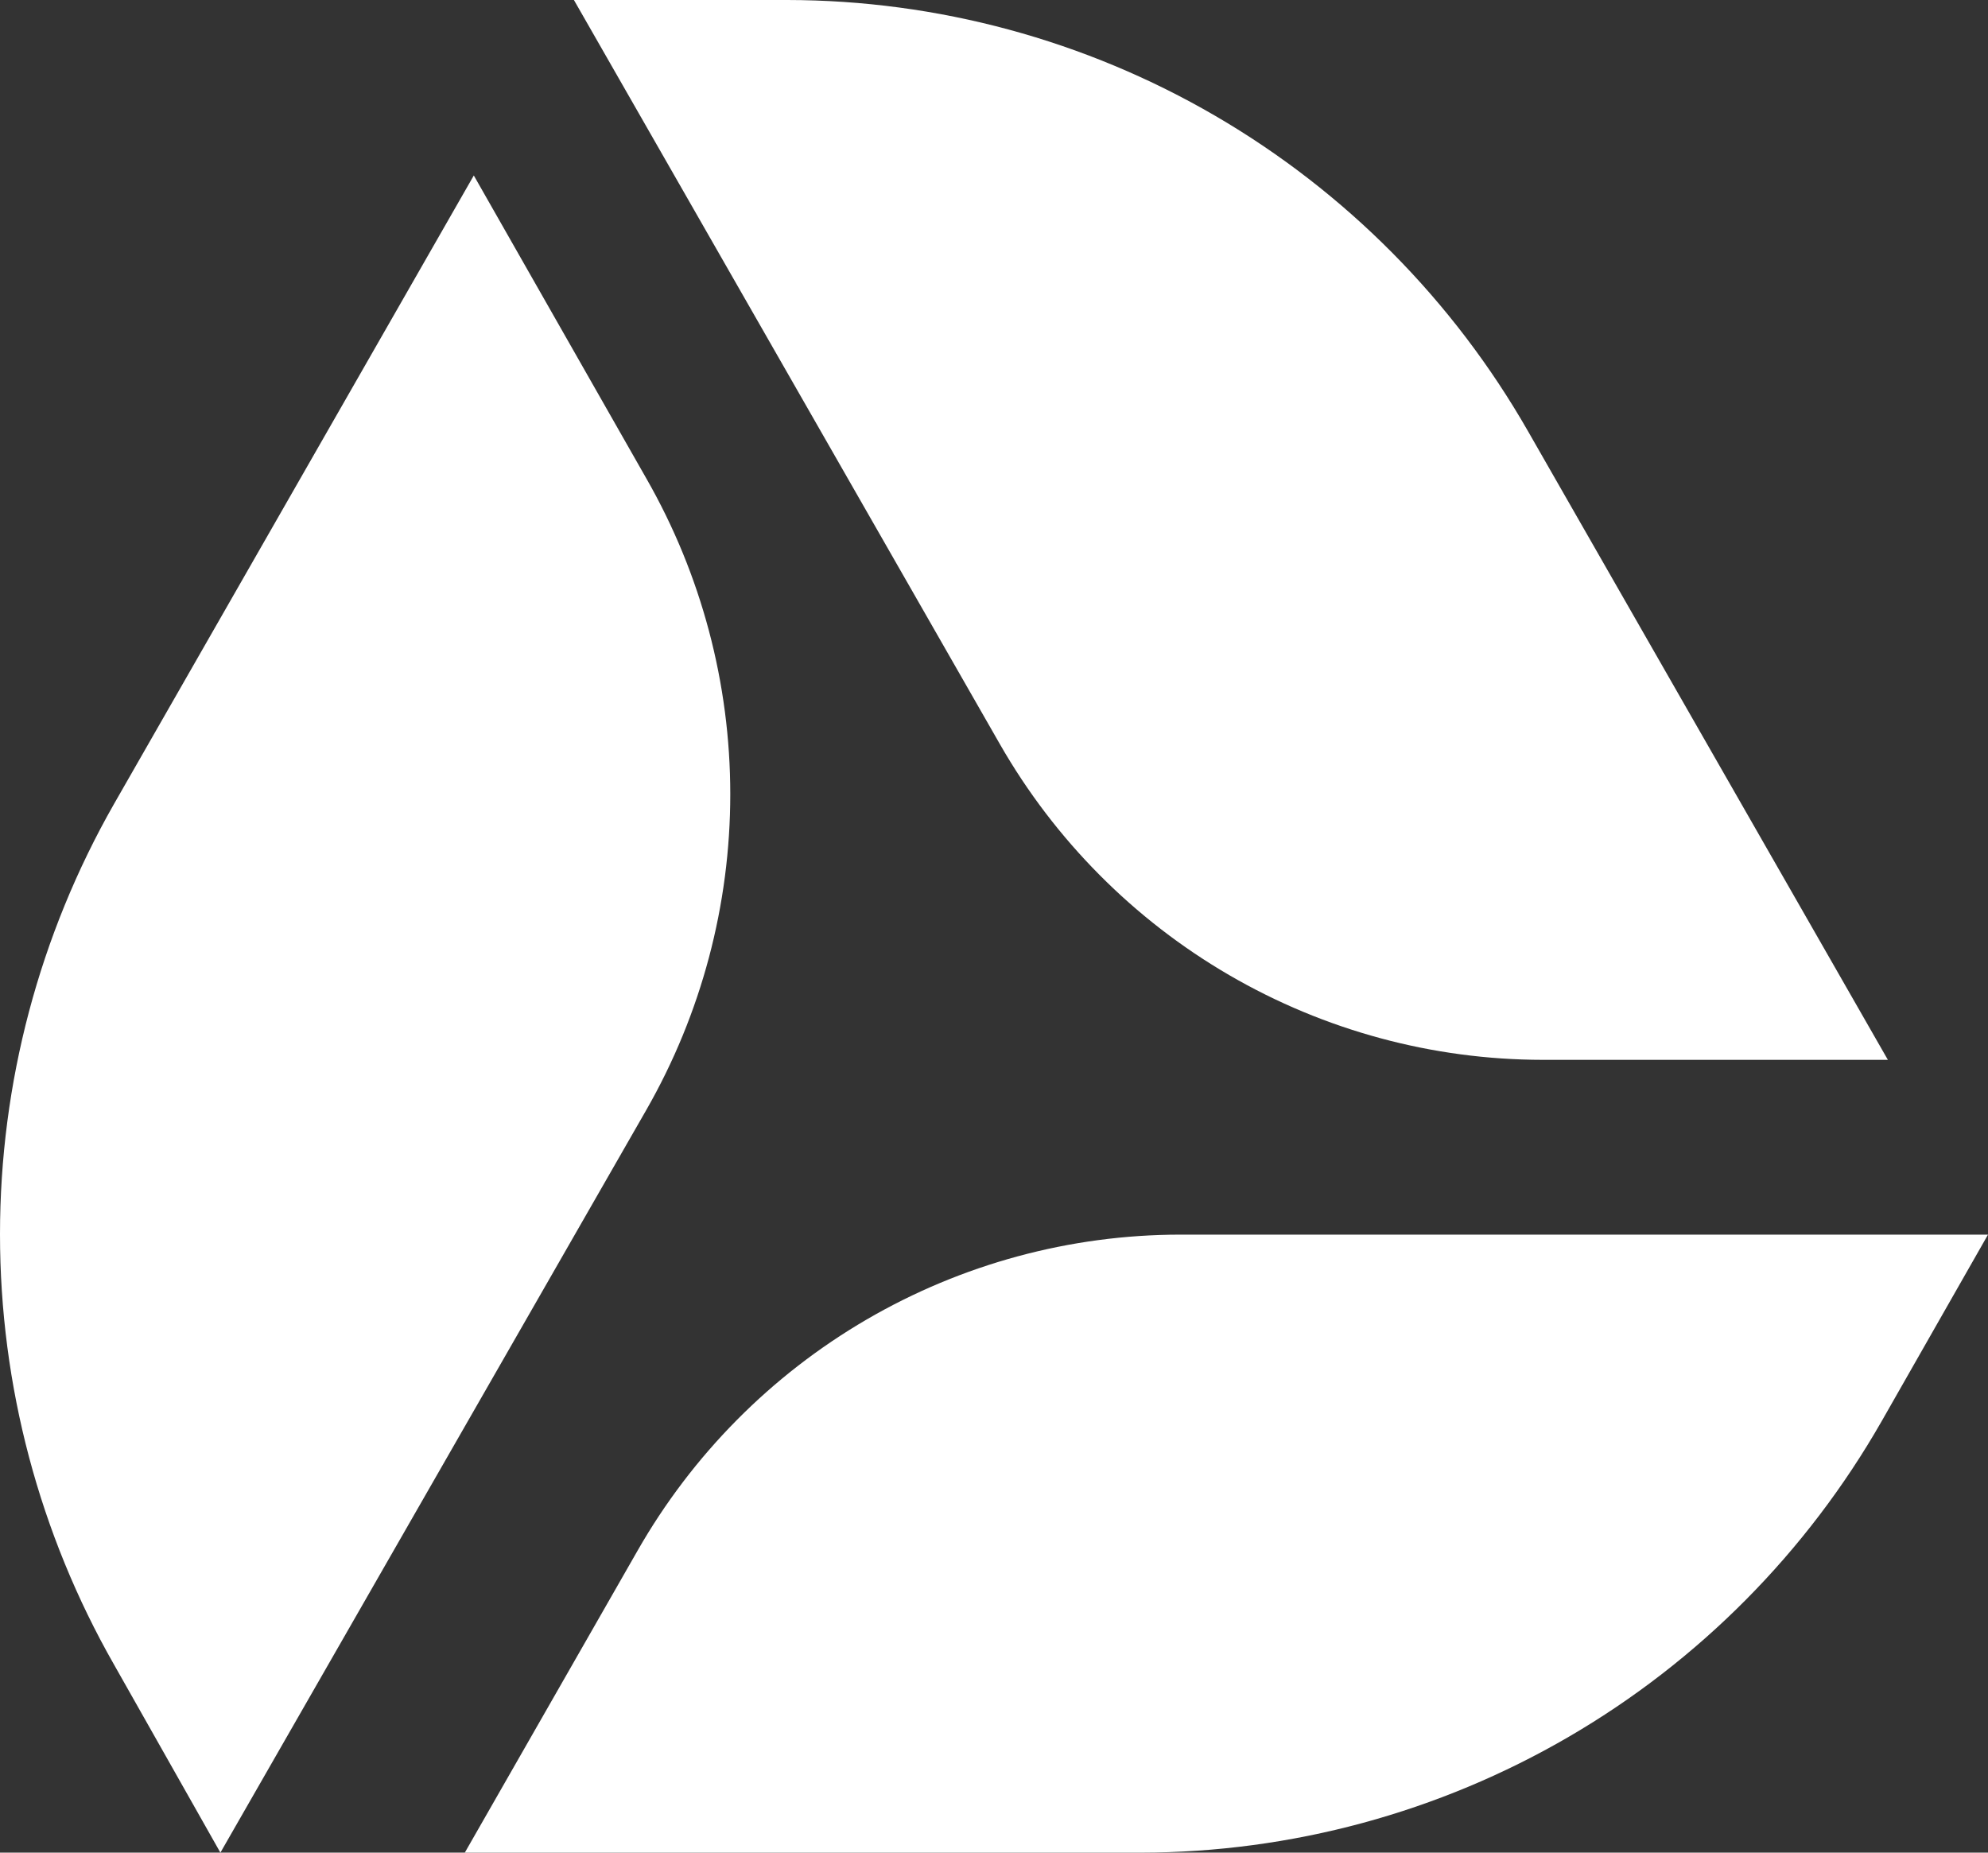 <svg width="88" height="82" viewBox="0 0 88 82" fill="none" xmlns="http://www.w3.org/2000/svg">
<rect x="0" y="0" width="88" height="82" fill="#333333" stroke="none"/>
<path d="M28.216 68.645L20.575 82H50.498C57.153 81.992 63.688 80.223 69.445 76.871C75.203 73.518 79.979 68.701 83.293 62.904L88 54.646H52.24C47.364 54.651 42.575 55.948 38.357 58.406C34.139 60.864 30.641 64.396 28.216 68.645ZM83.568 46.91L67.644 19.096C64.33 13.299 59.554 8.482 53.797 5.129C48.039 1.777 41.504 0.008 34.849 0L25.405 0L44.263 32.941C46.694 37.183 50.194 40.707 54.411 43.159C58.628 45.611 63.413 46.905 68.286 46.91H83.568ZM20.973 7.767L5.049 35.581C1.741 41.38 0 47.947 0 54.631C0 61.314 1.741 67.882 5.049 73.68L9.756 82L28.614 49.12C31.046 44.87 32.326 40.054 32.326 35.152C32.326 30.25 31.046 25.433 28.614 21.183L20.973 7.767Z" fill="white"/>
</svg>
